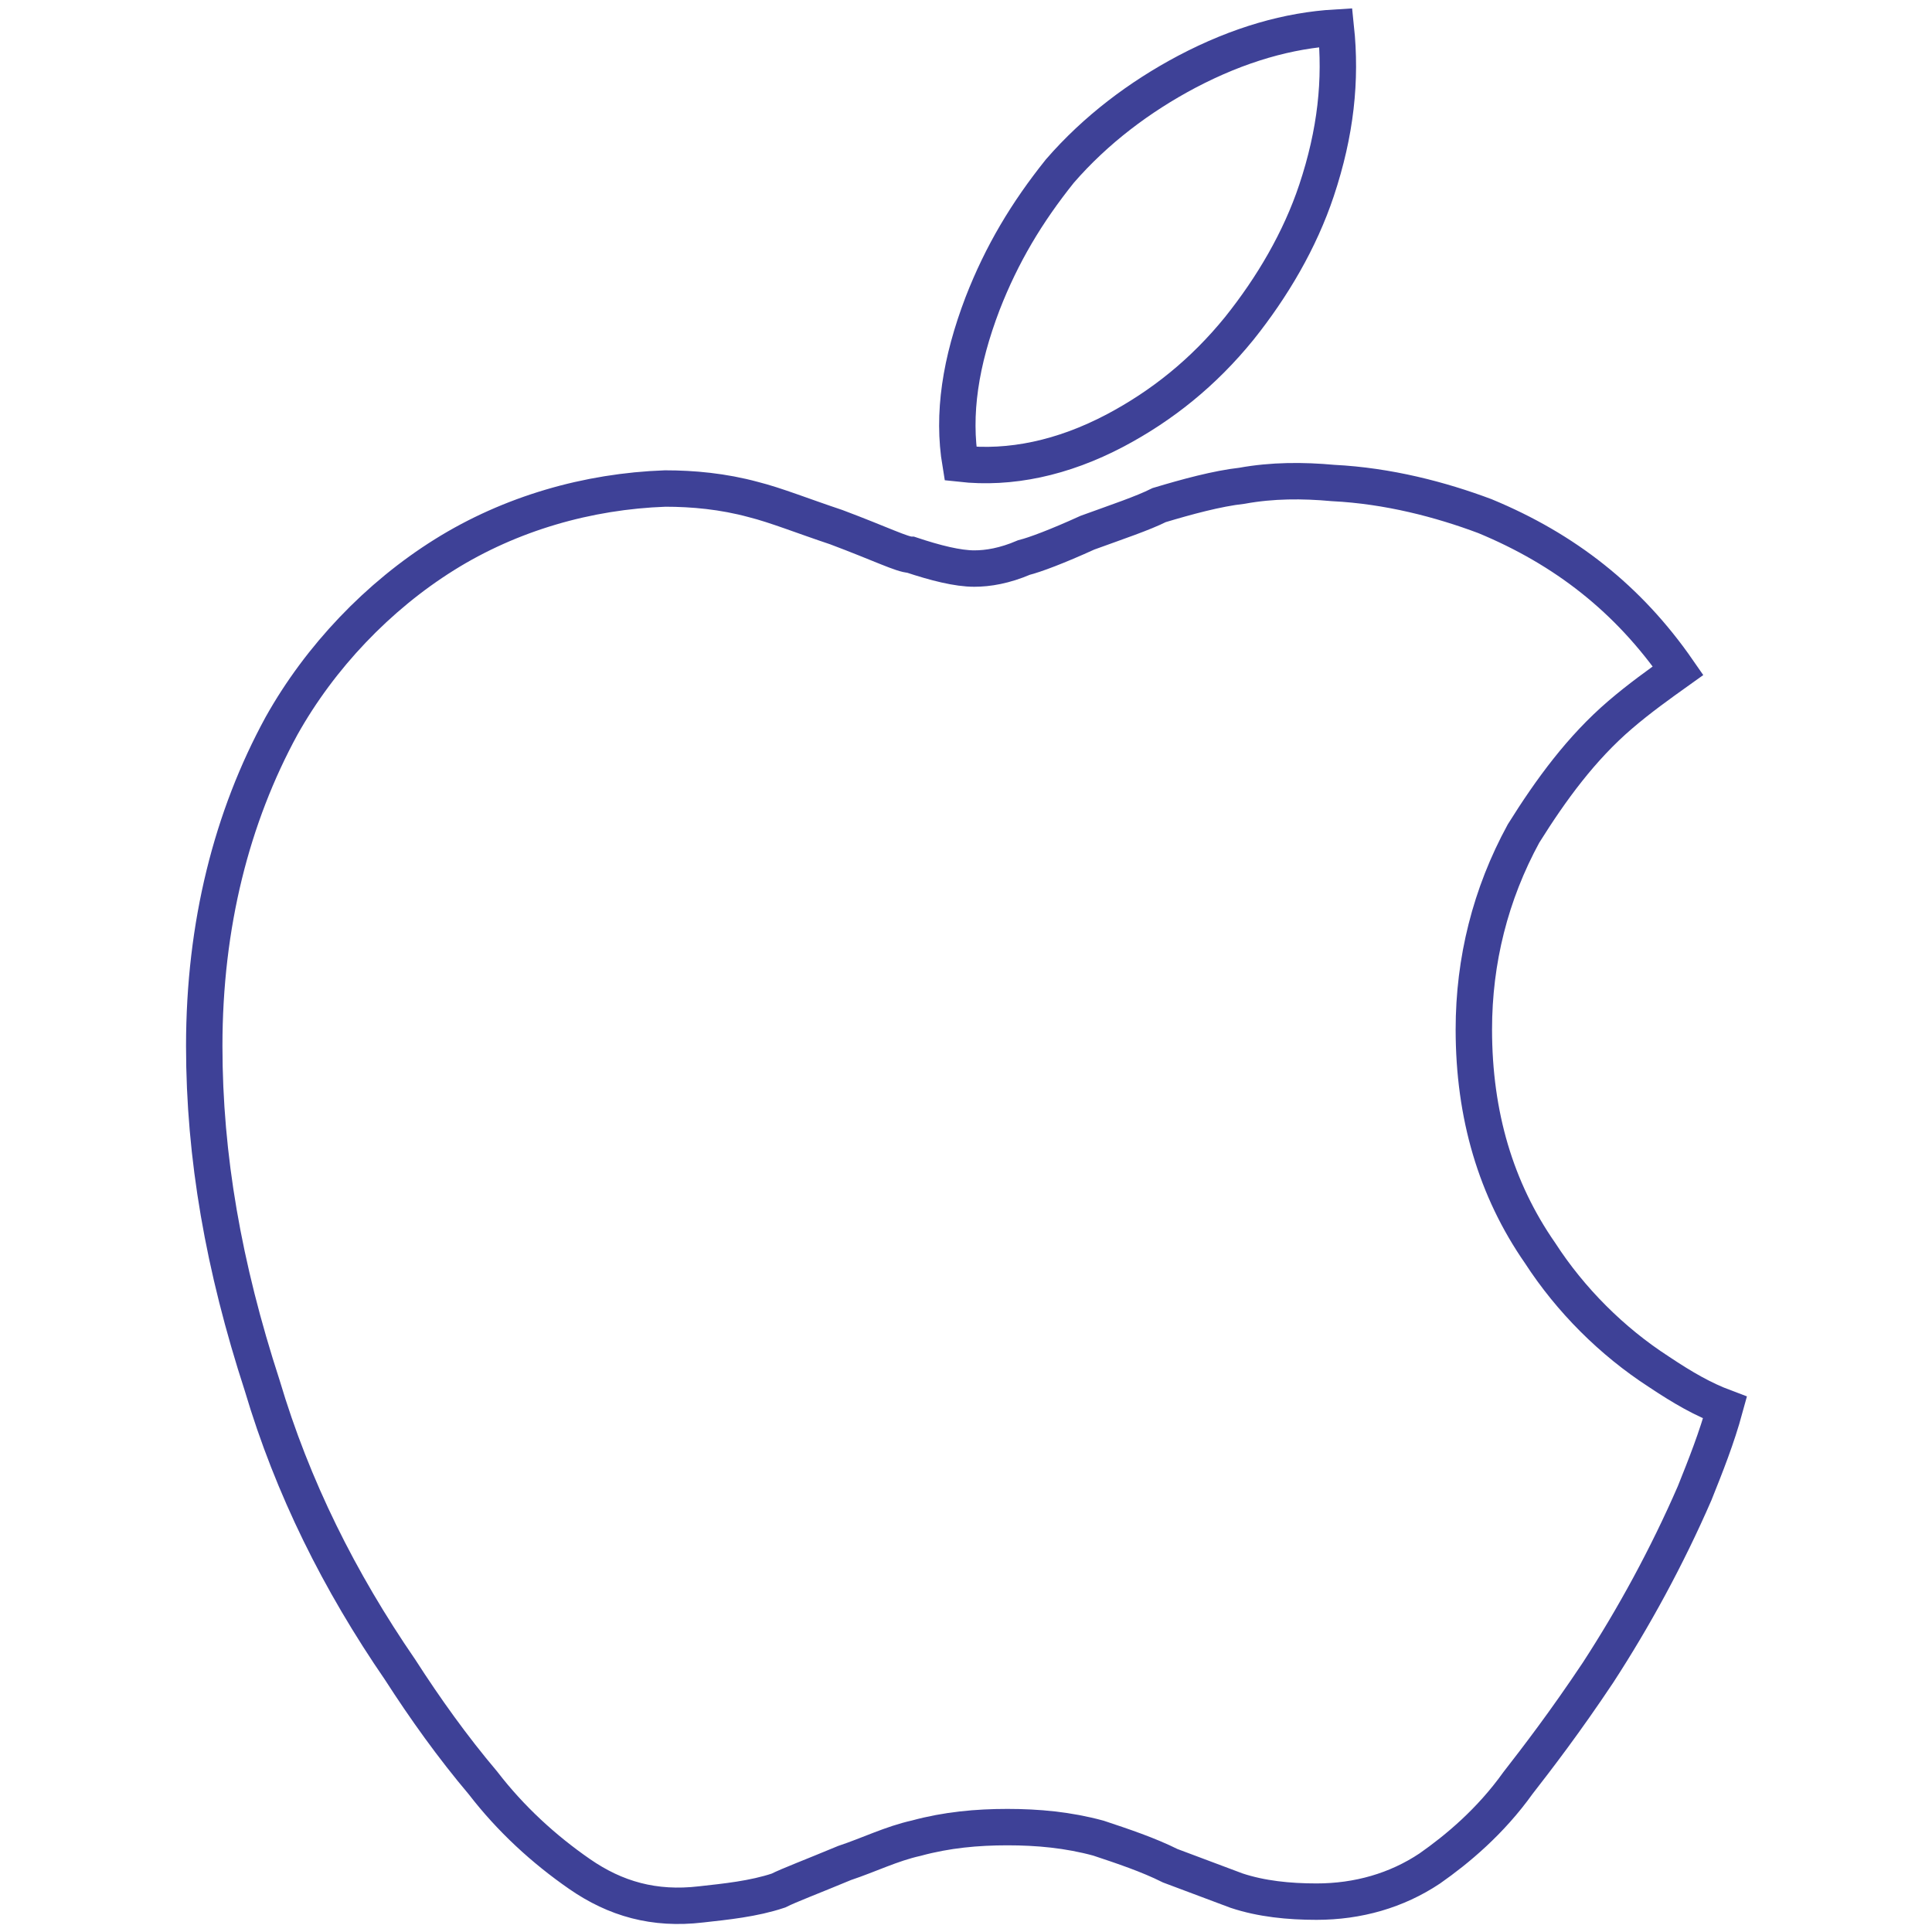 <?xml version="1.0" encoding="UTF-8"?> <!-- Generator: Adobe Illustrator 18.0.0, SVG Export Plug-In . SVG Version: 6.00 Build 0) --> <svg xmlns="http://www.w3.org/2000/svg" xmlns:xlink="http://www.w3.org/1999/xlink" id="Layer_1" x="0px" y="0px" viewBox="0 0 70 70" xml:space="preserve"> <path fill="none" stroke="#3E4197" stroke-width="1.319" stroke-miterlimit="10" d="M21,67.9c-1.3-0.9-2.5-2-3.5-3.3 c-1.1-1.3-2.1-2.7-3-4.1c-2.2-3.2-3.9-6.6-5-10.3c-1.4-4.3-2.1-8.3-2.1-12.3c0-4.4,1-8.3,2.8-11.6c1.4-2.5,3.5-4.7,5.9-6.2 s5.2-2.3,8-2.4c1,0,2.1,0.1,3.2,0.4c0.8,0.2,1.8,0.6,3,1c1.6,0.6,2.4,1,2.7,1c0.9,0.3,1.7,0.5,2.3,0.5c0.5,0,1.1-0.1,1.8-0.4 c0.4-0.1,1.2-0.4,2.3-0.9c1.1-0.4,2-0.7,2.6-1c1-0.3,2.1-0.6,3-0.7c1.1-0.2,2.2-0.2,3.3-0.1c2,0.1,3.9,0.6,5.5,1.2 c2.9,1.2,5.2,3,7,5.6c-0.7,0.5-1.4,1-2.1,1.6c-1.4,1.2-2.5,2.7-3.5,4.3c-1.2,2.2-1.8,4.6-1.8,7.1c0,3.1,0.8,5.8,2.4,8.1 c1.1,1.7,2.6,3.2,4.3,4.3c0.9,0.6,1.6,1,2.4,1.3c-0.3,1.1-0.7,2.1-1.1,3.1c-1,2.3-2.2,4.5-3.5,6.5c-1.2,1.8-2.2,3.1-2.9,4 C54,66,52.8,67,51.8,67.7c-1.2,0.8-2.6,1.2-4.1,1.2c-1,0-2-0.1-2.9-0.4c-0.8-0.3-1.6-0.6-2.4-0.9c-0.8-0.4-1.7-0.7-2.6-1 c-1.1-0.3-2.2-0.4-3.3-0.4s-2.2,0.1-3.3,0.4c-0.9,0.2-1.7,0.6-2.6,0.9c-1.2,0.5-2,0.8-2.4,1c-0.9,0.3-1.9,0.4-2.8,0.5 C23.7,69.2,22.3,68.8,21,67.9L21,67.9z M40.4,15.6c-1.9,1-3.8,1.4-5.6,1.2c-0.3-1.8,0-3.7,0.8-5.8c0.7-1.8,1.6-3.3,2.8-4.8 c1.3-1.5,2.9-2.7,4.6-3.6c1.9-1,3.7-1.5,5.4-1.6c0.2,1.9,0,3.8-0.7,5.9c-0.6,1.8-1.6,3.5-2.8,5C43.6,13.5,42.1,14.7,40.4,15.6 L40.4,15.6z"></path> </svg> 